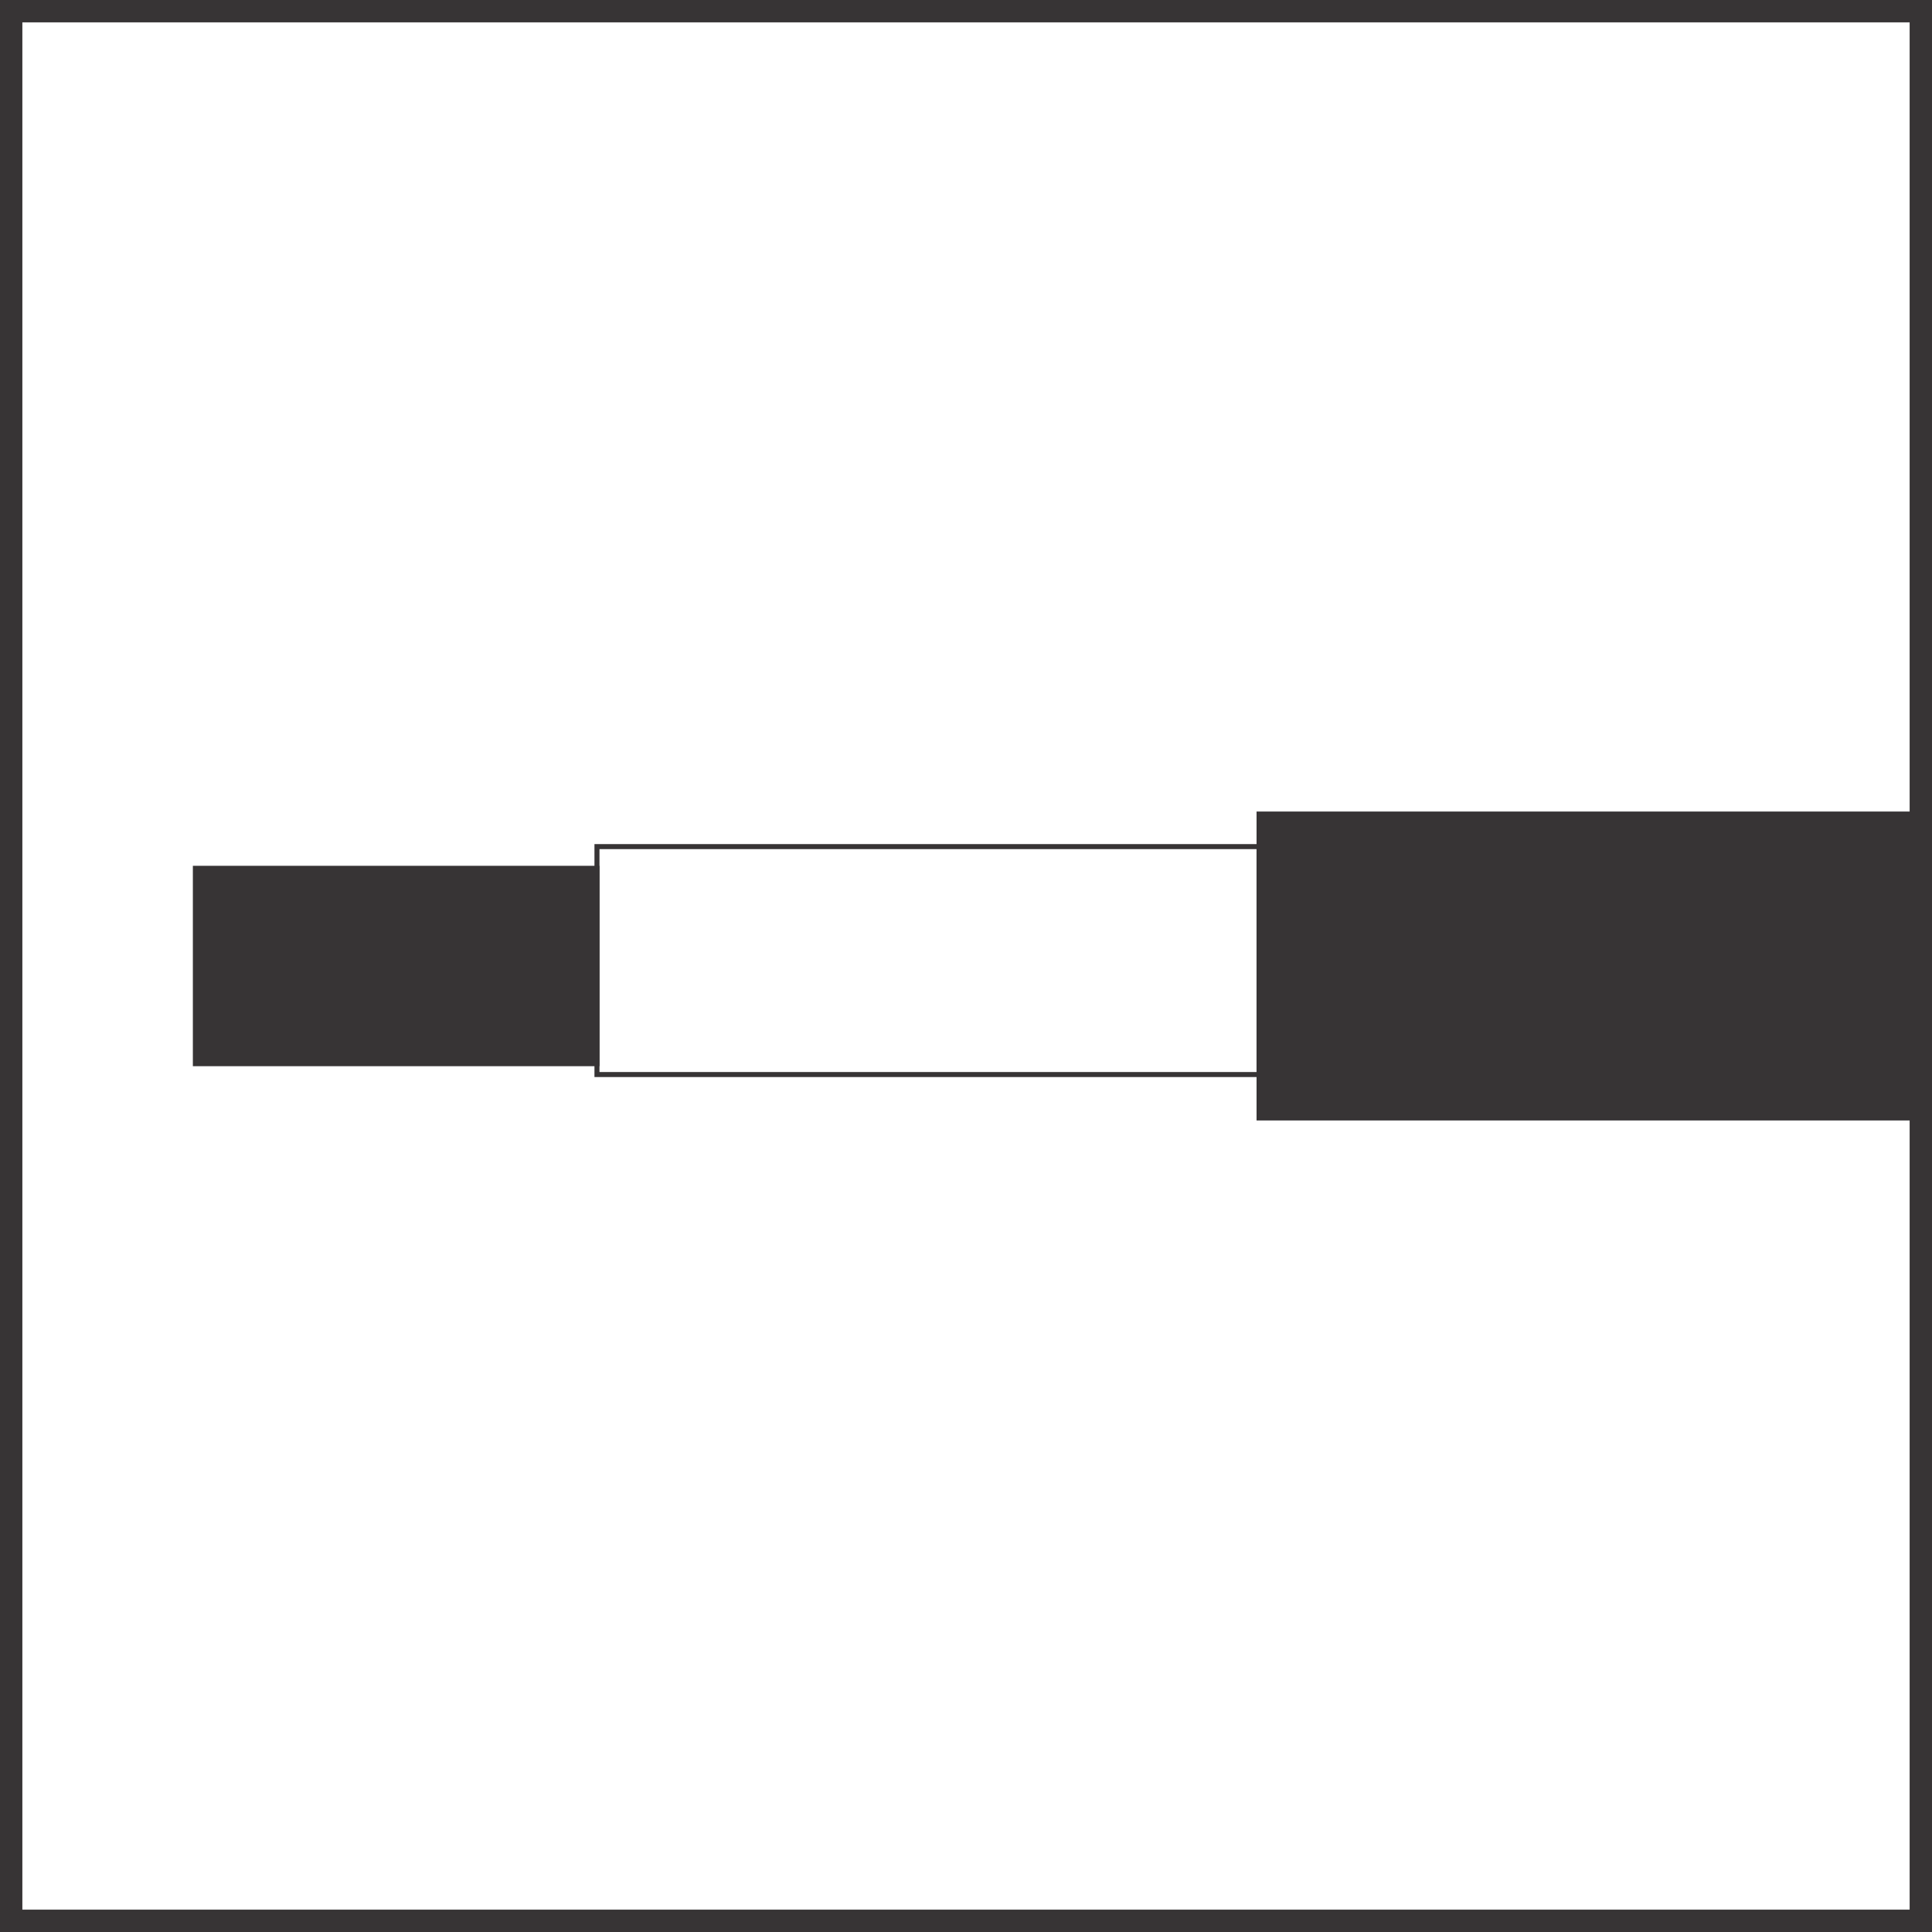 <?xml version="1.0" encoding="UTF-8"?>
<!DOCTYPE svg PUBLIC "-//W3C//DTD SVG 1.1//EN" "http://www.w3.org/Graphics/SVG/1.1/DTD/svg11.dtd">
<!-- Creator: CorelDRAW X7 -->
<svg xmlns="http://www.w3.org/2000/svg" xml:space="preserve" width="29.313mm" height="29.313mm" version="1.1" style="shape-rendering:geometricPrecision; text-rendering:geometricPrecision; image-rendering:optimizeQuality; fill-rule:evenodd; clip-rule:evenodd"
viewBox="0 0 178 178"
 xmlns:xlink="http://www.w3.org/1999/xlink">
 <defs>
  <style type="text/css">
   <![CDATA[
    .str0 {stroke:#373435;stroke-width:2.12}
    .str1 {stroke:#373435;stroke-width:0.462}
    .fil2 {fill:none}
    .fil0 {fill:none;fill-rule:nonzero}
    .fil1 {fill:#373435}
   ]]>
  </style>
 </defs>
 <g id="Layer_x0020_1">
  <polygon class="fil0 str0" points="1,1 177,1 177,177 1,177 "/>
  <polygon class="fil1 str1" points="116,75 177,75 177,103 116,103 "/>
  <polygon class="fil2 str1" points="116,78 55,78 55,99 116,99 "/>
  <polygon class="fil1 str1" points="18,80 55,80 55,98 18,98 "/>
 </g>
</svg>
